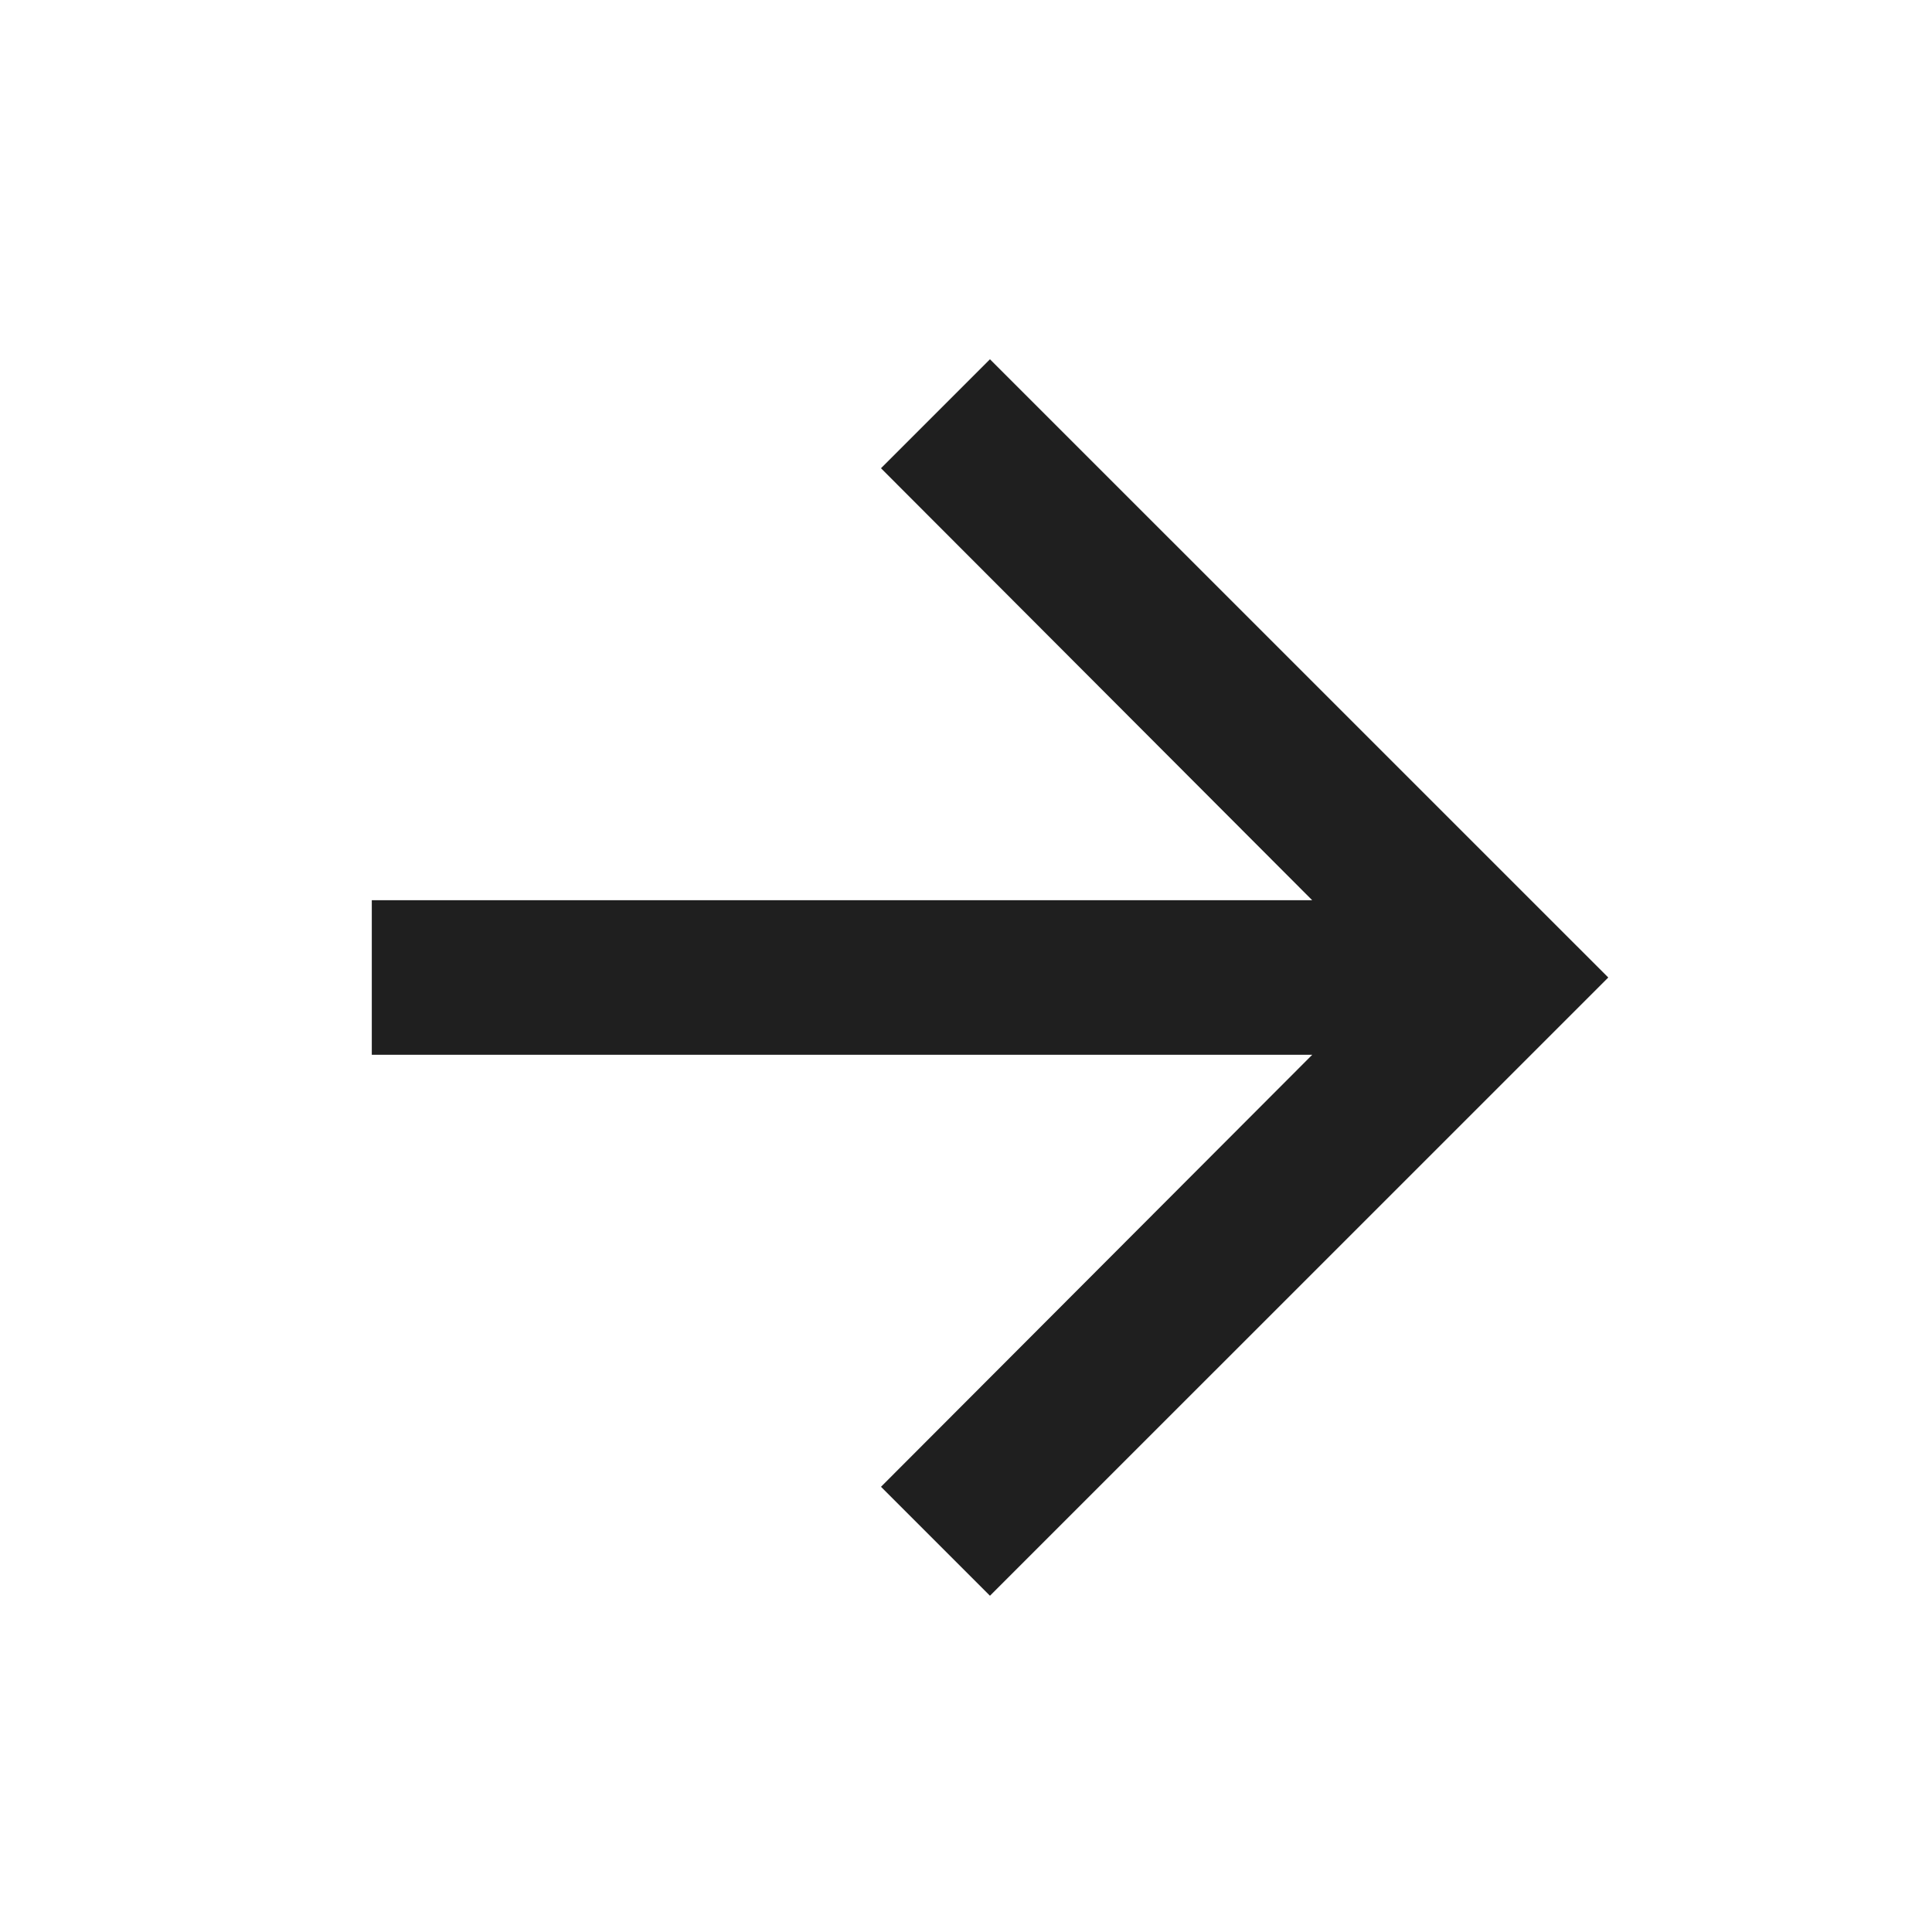 <svg width="25" height="25" viewBox="0 0 25 25" fill="none" xmlns="http://www.w3.org/2000/svg">
<path d="M12.81 4.649L11.4 6.059L16.98 11.649H4.811V13.649H16.98L11.4 19.239L12.81 20.649L20.811 12.649L12.81 4.649Z" fill="#1F1F1F"/>
</svg>
